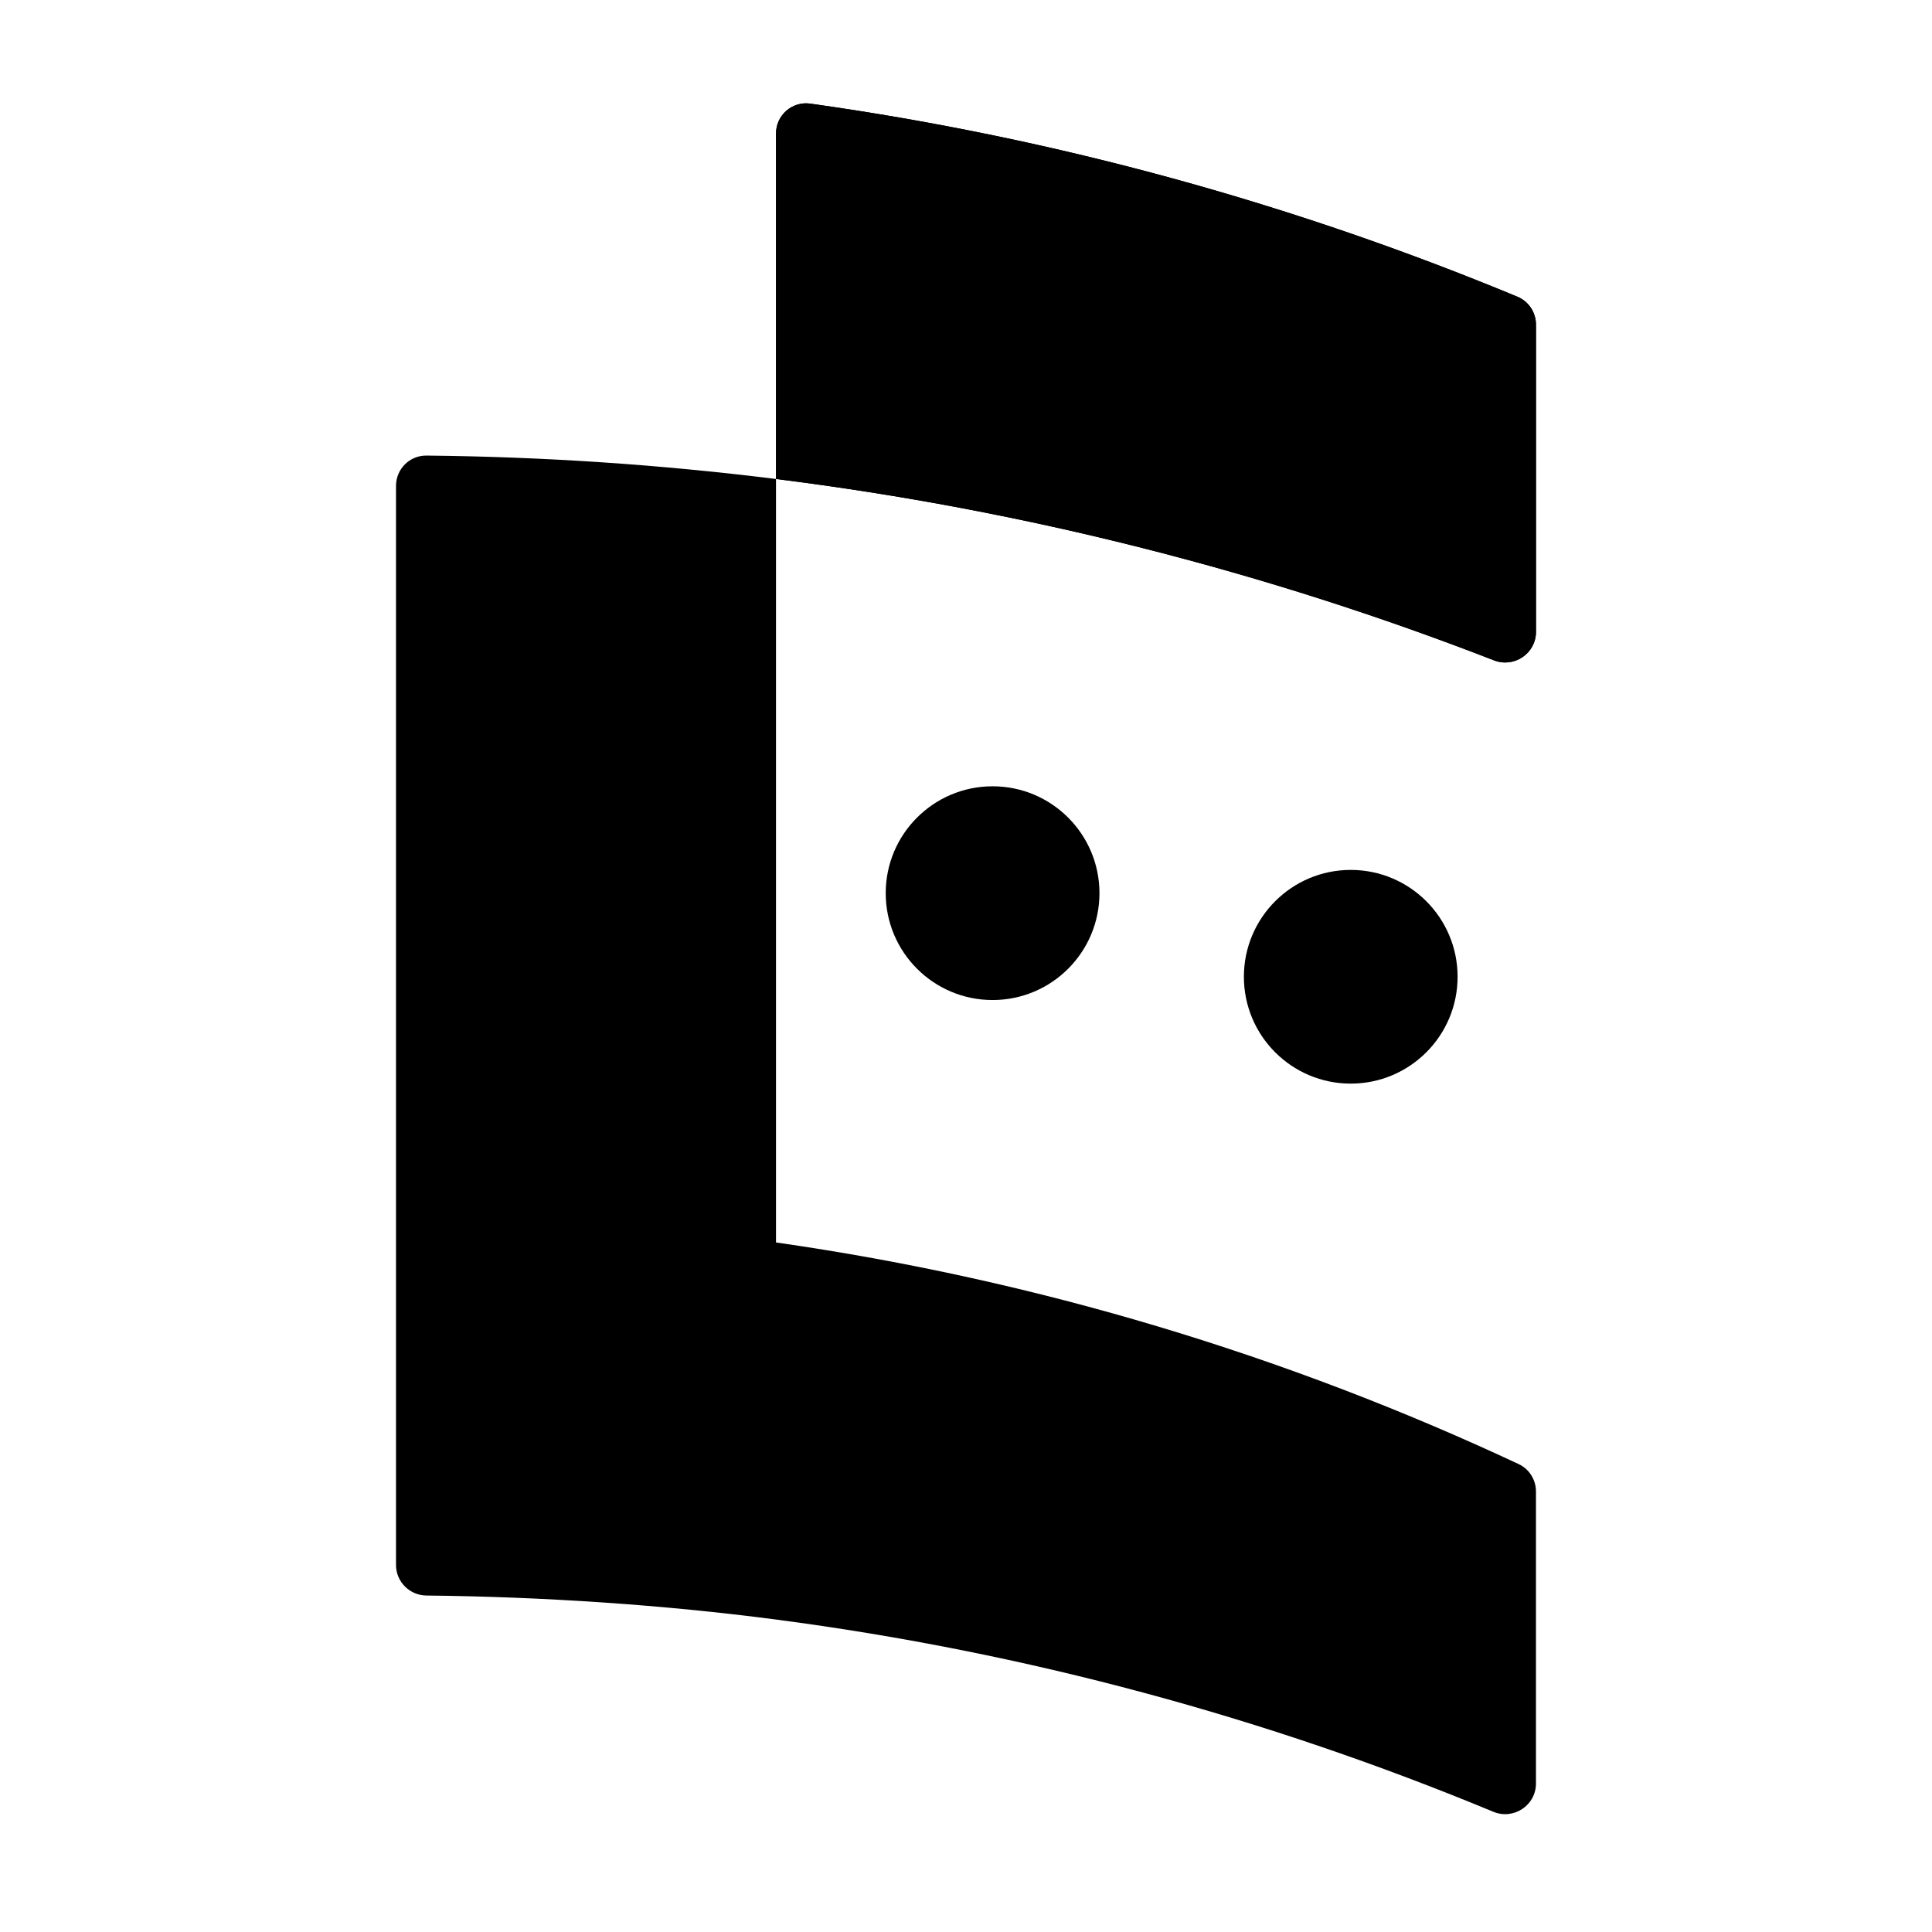 <svg width="683" height="683" viewBox="0 0 683 683" fill="none" xmlns="http://www.w3.org/2000/svg">
<path d="M528.159 233.45C535.267 236.213 542.993 231.008 542.993 223.381V114.767C542.993 110.45 540.413 106.548 536.426 104.893C457.55 72.148 373.772 48.901 286.438 36.628C280.023 35.727 274.331 40.736 274.331 47.215V169.331C362.74 180.414 447.814 202.221 528.159 233.45Z" fill="black"/>
<path d="M527.91 640.496C535.057 643.464 542.993 638.255 542.993 630.517V527.253C542.993 523.11 540.614 519.332 536.862 517.576C455.08 479.305 366.904 452.491 274.331 439.229V169.331C233.792 164.282 192.569 161.468 150.747 161.055C144.812 160.997 140 165.814 140 171.749V553.249C140 559.184 144.81 563.99 150.745 564.051C192.041 564.477 234.687 567.348 274.331 572.539C363.024 584.162 448.057 607.336 527.91 640.496Z" fill="black"/>
<path d="M388.68 315.752C388.68 336.617 371.765 353.532 350.9 353.532C330.034 353.532 313.119 336.617 313.119 315.752C313.119 294.886 330.034 277.971 350.9 277.971C371.765 277.971 388.68 294.886 388.68 315.752Z" fill="black"/>
<path d="M528.166 233.452C535.275 236.215 543 231.011 543 223.384V114.769C543 110.453 540.42 106.551 536.434 104.896C457.557 72.15 373.78 48.904 286.446 36.63C280.03 35.729 274.338 40.739 274.338 47.217V169.333C362.748 180.416 447.821 202.223 528.166 233.452Z" fill="black"/>
<path d="M477.514 383.08C498.376 383.08 515.288 366.168 515.288 345.306C515.288 324.444 498.376 307.532 477.514 307.532C456.652 307.532 439.74 324.444 439.74 345.306C439.74 366.168 456.652 383.08 477.514 383.08Z" fill="black"/>
</svg>
